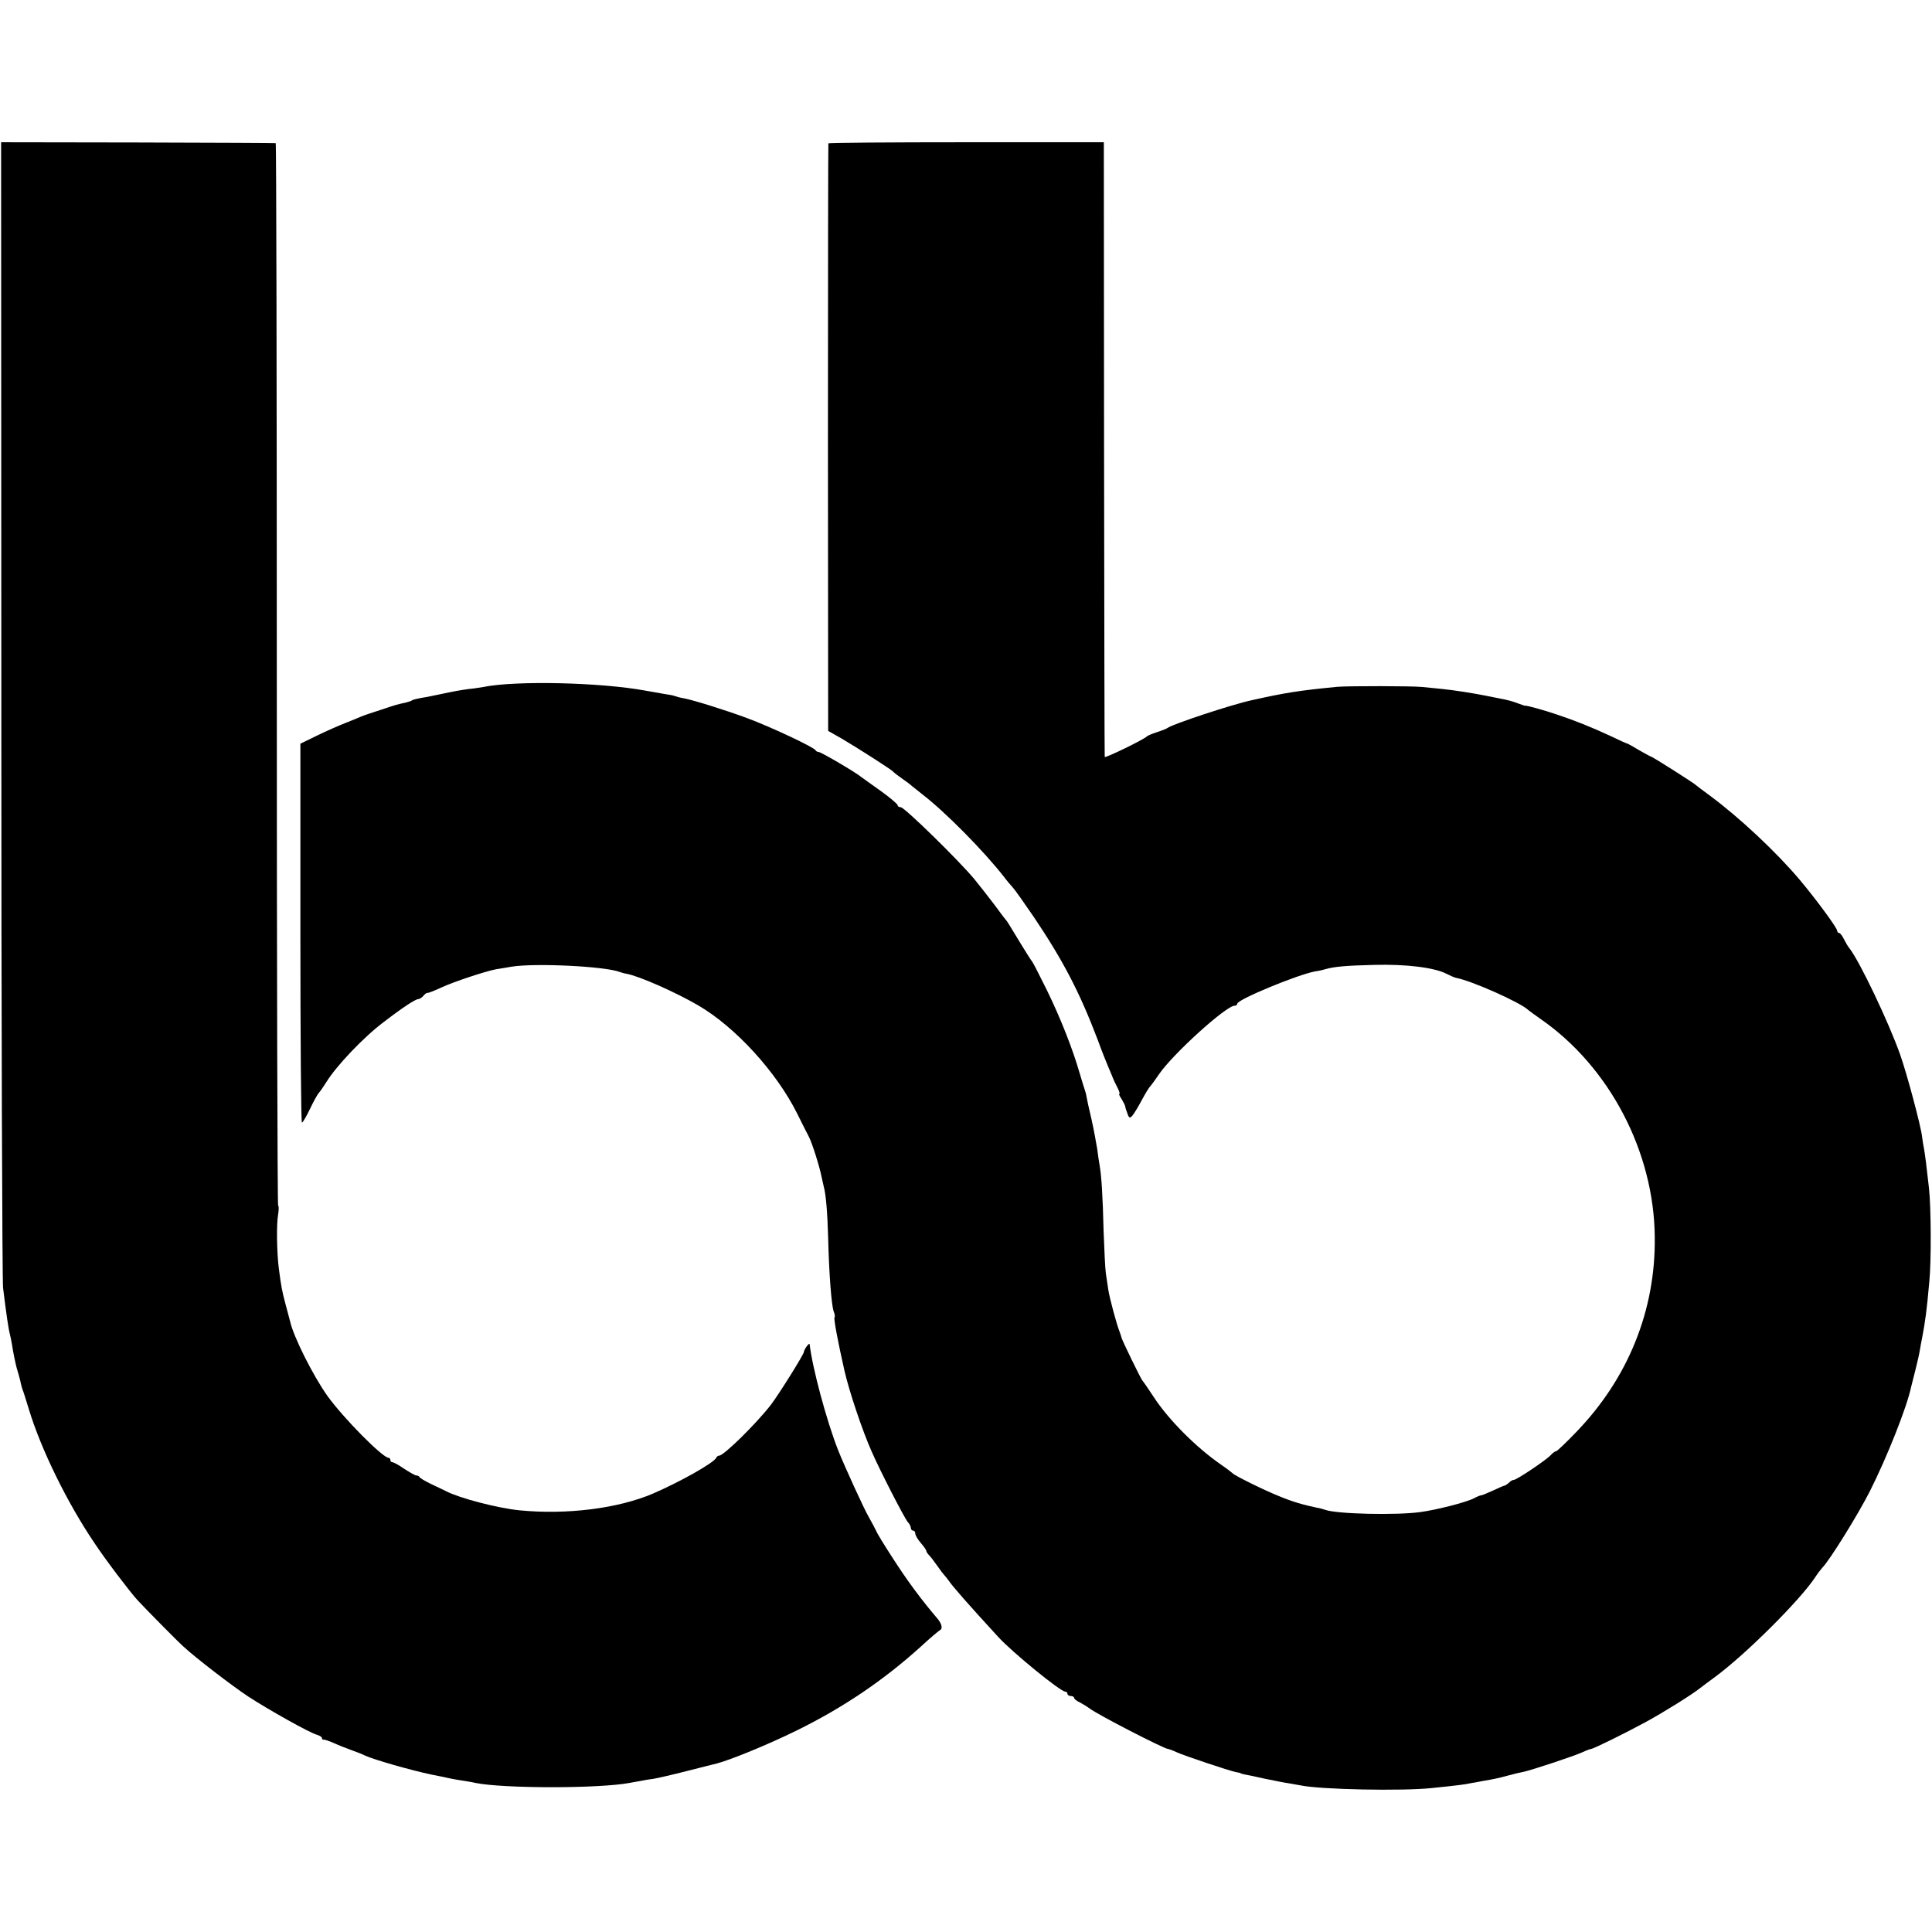 <?xml version="1.0" standalone="no"?>
<!DOCTYPE svg PUBLIC "-//W3C//DTD SVG 20010904//EN"
 "http://www.w3.org/TR/2001/REC-SVG-20010904/DTD/svg10.dtd">
<svg version="1.0" xmlns="http://www.w3.org/2000/svg"
 width="876pt" height="876pt" viewBox="0 0 876 876"
 preserveAspectRatio="xMidYMid meet">
<g transform="translate(0,876) scale(0.1,-0.1)"
fill="#000000" stroke="none">
<path d="M6 5545 c0 -1413 4 -2595 8 -2625 15 -122 25 -189 31 -210 2 -8 7
-31 10 -50 4 -29 15 -81 20 -100 1 -3 5 -17 9 -31 4 -14 9 -32 10 -40 2 -8 5
-21 8 -29 4 -8 16 -49 29 -90 55 -182 174 -424 297 -606 51 -77 162 -223 196
-260 41 -44 180 -185 208 -210 55 -51 219 -177 293 -226 87 -57 282 -167 313
-174 12 -4 22 -10 22 -15 0 -5 3 -8 8 -7 4 1 25 -6 47 -16 22 -10 58 -24 80
-32 22 -8 49 -18 60 -24 41 -19 210 -67 300 -86 11 -2 31 -6 45 -9 35 -8 60
-13 100 -19 19 -3 44 -7 55 -10 128 -26 561 -26 700 0 11 2 31 6 45 8 14 3 41
8 60 10 19 3 89 19 155 36 66 17 127 32 135 34 62 16 240 89 365 151 211 104
393 228 559 378 43 40 83 73 87 75 14 6 10 27 -8 50 -75 88 -137 171 -207 280
-37 57 -70 111 -73 120 -4 9 -19 37 -33 62 -22 37 -111 232 -140 305 -52 132
-117 374 -129 480 -2 9 -25 -23 -26 -35 -1 -12 -112 -190 -150 -240 -66 -85
-213 -230 -234 -230 -5 0 -11 -4 -13 -9 -8 -22 -162 -109 -287 -163 -159 -68
-391 -97 -606 -76 -99 10 -271 55 -331 86 -10 5 -41 20 -69 33 -27 13 -51 27
-53 32 -2 4 -8 7 -14 7 -6 0 -30 14 -55 30 -24 17 -48 30 -54 30 -5 0 -9 5 -9
10 0 6 -4 10 -8 10 -27 0 -204 179 -277 280 -66 93 -155 270 -170 340 -2 8
-11 42 -20 75 -16 60 -20 80 -31 165 -9 72 -11 201 -3 243 3 20 4 39 0 41 -3
2 -6 1087 -6 2410 0 1323 -2 2407 -5 2407 -3 1 -284 2 -625 3 l-620 1 1 -2570z"/>
<path d="M3756 8110 c-1 -3 -2 -603 -2 -1334 l1 -1330 60 -34 c73 -43 228
-142 235 -151 3 -4 21 -18 40 -31 19 -13 40 -29 46 -35 7 -5 26 -21 44 -35
108 -83 282 -260 374 -378 11 -15 29 -36 39 -47 10 -11 53 -72 96 -135 133
-198 206 -339 288 -554 18 -50 39 -102 45 -116 6 -14 15 -36 21 -50 5 -14 16
-37 24 -52 8 -16 12 -28 8 -28 -3 0 2 -11 11 -24 8 -14 16 -29 16 -33 0 -4 5
-19 10 -32 7 -21 11 -22 22 -10 7 8 26 39 42 69 16 30 34 60 40 65 5 6 23 30
39 54 61 90 304 311 343 311 7 0 12 4 12 9 0 19 276 133 355 147 17 2 37 7 46
10 39 11 92 16 219 19 146 4 273 -12 328 -40 18 -9 38 -18 45 -19 73 -14 294
-113 327 -146 3 -3 28 -21 55 -40 313 -217 515 -603 518 -990 4 -331 -121
-640 -356 -883 -46 -48 -87 -87 -91 -87 -5 0 -16 -8 -25 -18 -20 -22 -154
-112 -167 -112 -6 0 -16 -6 -22 -13 -7 -6 -16 -12 -20 -13 -4 0 -28 -11 -54
-23 -26 -12 -50 -22 -53 -21 -3 0 -18 -6 -33 -14 -35 -18 -168 -52 -242 -62
-109 -15 -377 -9 -431 10 -8 3 -25 8 -39 10 -62 13 -110 27 -170 52 -66 26
-201 93 -210 103 -3 3 -27 22 -55 41 -111 77 -235 201 -302 303 -26 40 -50 74
-53 77 -7 7 -92 182 -95 195 -1 5 -5 17 -8 25 -14 34 -47 158 -52 193 -3 20
-8 54 -11 74 -3 21 -7 106 -10 188 -4 166 -10 255 -18 300 -3 17 -8 50 -11 75
-4 25 -15 86 -26 135 -12 50 -22 97 -23 105 -1 8 -5 22 -8 30 -3 8 -13 42 -23
75 -31 108 -86 248 -148 375 -34 69 -64 127 -67 130 -3 3 -25 37 -48 75 -60
99 -66 109 -72 115 -3 3 -25 32 -49 65 -25 33 -67 87 -94 120 -72 86 -316 325
-333 325 -8 0 -14 4 -14 9 0 5 -35 35 -77 65 -43 30 -82 59 -88 63 -25 21
-182 113 -192 113 -6 0 -13 4 -15 8 -5 13 -205 107 -308 145 -99 37 -247 83
-290 91 -14 2 -32 7 -40 10 -8 3 -28 7 -45 9 -16 3 -57 10 -91 16 -202 37
-586 46 -733 16 -12 -2 -42 -7 -65 -9 -43 -6 -61 -9 -141 -26 -27 -6 -63 -13
-78 -15 -16 -3 -33 -7 -38 -10 -5 -4 -19 -8 -31 -11 -38 -8 -41 -9 -113 -33
-38 -12 -79 -26 -90 -31 -11 -5 -43 -18 -71 -29 -28 -11 -85 -36 -126 -56
l-76 -37 0 -859 c0 -473 3 -859 7 -859 4 0 20 28 36 61 16 34 34 66 40 73 6 6
22 29 35 50 44 72 169 204 260 272 87 67 144 104 157 104 6 0 16 7 23 15 6 8
15 14 18 13 4 -1 32 10 62 24 58 27 201 74 248 83 15 2 47 8 72 12 107 17 421
2 490 -24 8 -3 22 -7 30 -8 56 -10 220 -82 325 -143 170 -99 356 -303 450
-492 20 -41 44 -88 52 -103 15 -28 50 -139 59 -187 3 -14 7 -32 9 -40 10 -35
17 -121 20 -234 4 -162 15 -304 25 -332 5 -12 7 -24 4 -27 -5 -4 16 -115 45
-242 21 -93 82 -274 123 -366 38 -87 149 -303 164 -320 8 -8 14 -21 14 -27 0
-7 5 -12 10 -12 6 0 10 -6 10 -13 0 -8 11 -27 25 -43 14 -16 25 -32 25 -36 0
-4 6 -13 13 -20 7 -7 24 -29 37 -48 13 -19 27 -37 30 -40 3 -3 13 -15 21 -26
17 -26 91 -110 225 -256 64 -70 282 -248 304 -248 5 0 10 -4 10 -10 0 -5 7
-10 15 -10 8 0 15 -4 15 -8 0 -5 12 -15 28 -22 15 -8 34 -20 42 -26 32 -26
339 -184 356 -184 3 0 20 -6 37 -14 37 -17 241 -85 271 -91 12 -2 21 -4 21 -5
0 -1 7 -3 15 -5 8 -1 51 -10 95 -20 44 -9 94 -19 110 -21 17 -3 40 -7 51 -9
88 -19 463 -27 599 -12 117 12 148 16 175 22 14 2 39 7 55 10 47 8 67 12 115
25 25 7 55 14 67 16 31 6 232 72 270 90 17 8 34 14 37 14 10 0 154 71 248 122
79 43 211 125 248 155 8 6 38 29 67 50 142 105 389 352 455 454 9 14 23 32 30
40 34 34 164 244 217 349 79 157 168 383 186 470 2 8 11 44 20 79 9 35 18 76
20 90 2 14 7 38 10 54 14 73 21 122 33 258 9 90 8 339 -2 424 -10 91 -17 147
-22 175 -3 14 -7 39 -9 56 -5 48 -70 290 -100 374 -53 149 -183 421 -229 480
-7 8 -18 27 -26 43 -7 15 -17 27 -22 27 -4 0 -8 5 -8 10 0 13 -96 143 -169
230 -107 127 -274 283 -406 381 -33 24 -62 46 -65 49 -7 8 -199 130 -205 130
-2 0 -26 13 -52 28 -26 16 -50 29 -53 30 -3 0 -39 16 -80 36 -84 39 -159 69
-240 96 -55 19 -145 44 -145 40 0 -1 -13 4 -30 10 -29 11 -43 15 -95 25 -14 3
-36 7 -50 10 -60 12 -149 26 -200 31 -30 3 -71 7 -90 9 -46 5 -334 5 -385 1
-176 -17 -238 -27 -390 -61 -92 -20 -357 -108 -380 -125 -5 -4 -28 -13 -50
-20 -22 -7 -42 -16 -45 -19 -11 -13 -190 -100 -191 -93 -1 4 -2 632 -3 1397
l-1 1390 -623 0 c-343 0 -625 -2 -626 -5z"/>
</g>
</svg>
